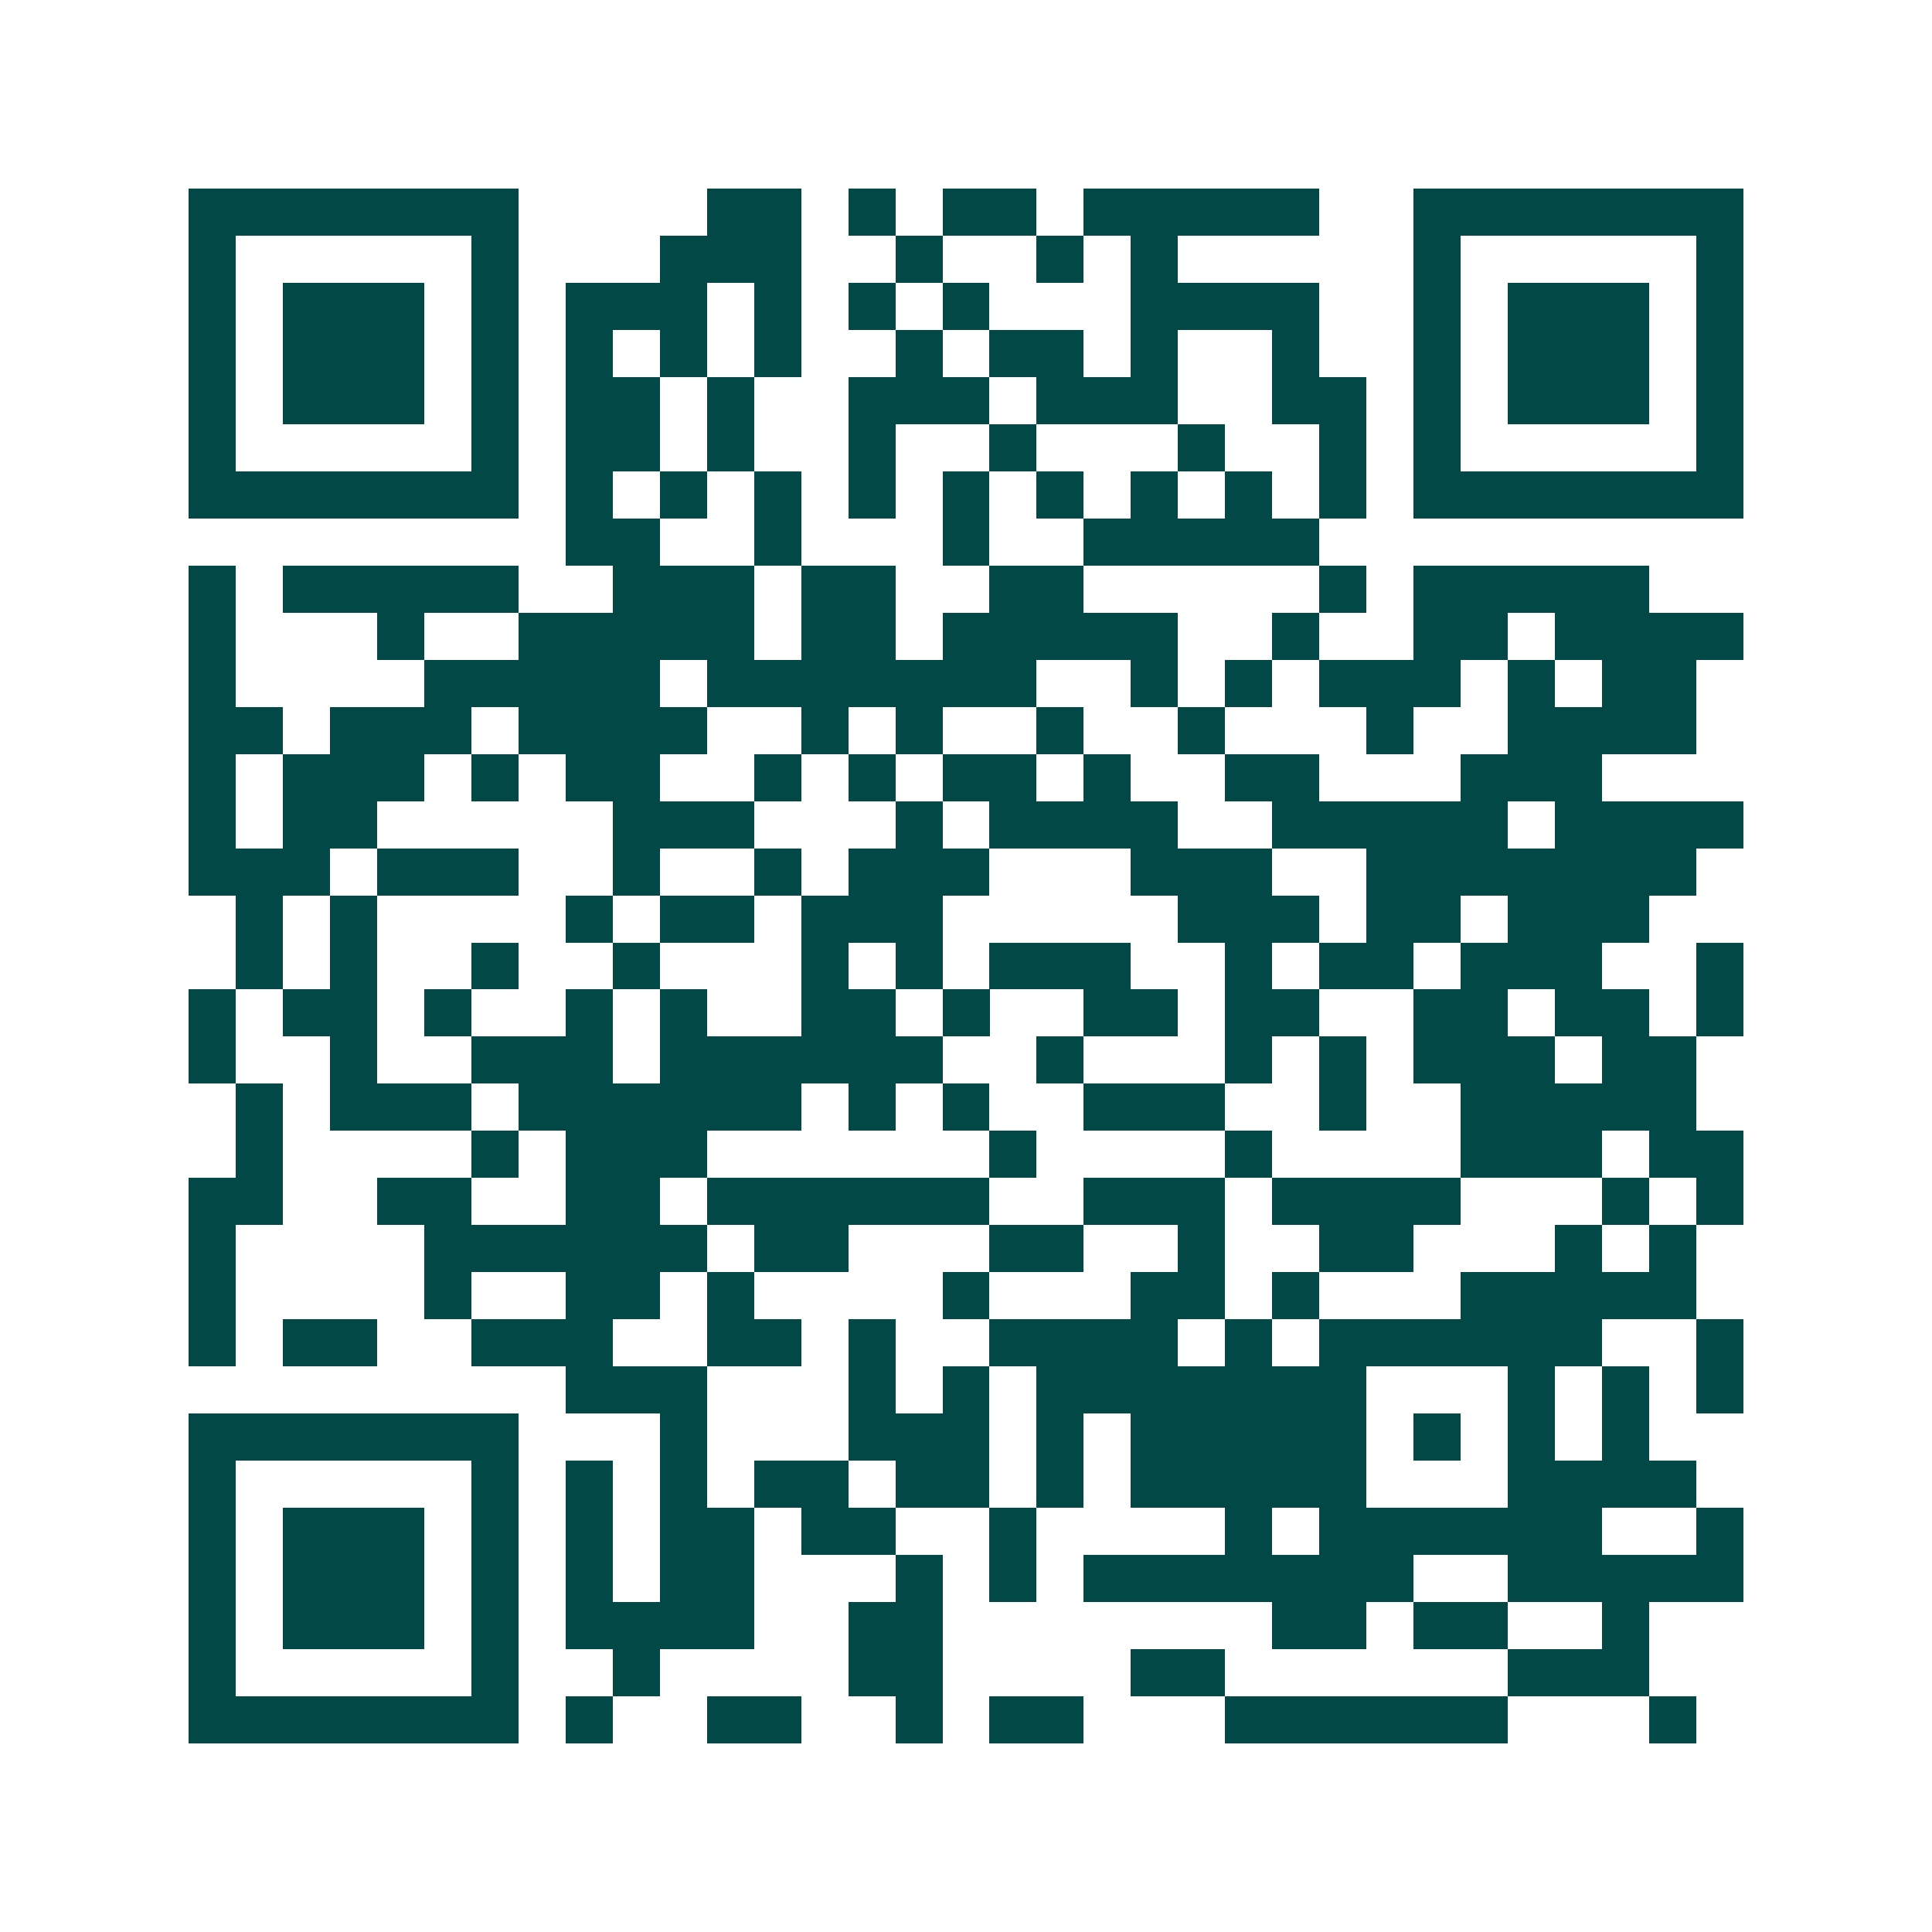 <svg xmlns="http://www.w3.org/2000/svg" width="200" height="200" viewBox="0 0 41 41" shape-rendering="crispEdges"><path fill="#ffffff" d="M0 0h41v41H0z"/><path stroke="#014847" d="M4 4.5h7m4 0h2m1 0h1m1 0h2m1 0h5m2 0h7M4 5.5h1m5 0h1m3 0h3m2 0h1m2 0h1m1 0h1m5 0h1m5 0h1M4 6.5h1m1 0h3m1 0h1m1 0h3m1 0h1m1 0h1m1 0h1m3 0h4m2 0h1m1 0h3m1 0h1M4 7.5h1m1 0h3m1 0h1m1 0h1m1 0h1m1 0h1m2 0h1m1 0h2m1 0h1m2 0h1m2 0h1m1 0h3m1 0h1M4 8.5h1m1 0h3m1 0h1m1 0h2m1 0h1m2 0h3m1 0h3m2 0h2m1 0h1m1 0h3m1 0h1M4 9.5h1m5 0h1m1 0h2m1 0h1m2 0h1m2 0h1m3 0h1m2 0h1m1 0h1m5 0h1M4 10.5h7m1 0h1m1 0h1m1 0h1m1 0h1m1 0h1m1 0h1m1 0h1m1 0h1m1 0h1m1 0h7M12 11.5h2m2 0h1m3 0h1m2 0h5M4 12.5h1m1 0h5m2 0h3m1 0h2m2 0h2m5 0h1m1 0h5M4 13.5h1m3 0h1m2 0h5m1 0h2m1 0h5m2 0h1m2 0h2m1 0h4M4 14.5h1m4 0h5m1 0h7m2 0h1m1 0h1m1 0h3m1 0h1m1 0h2M4 15.5h2m1 0h3m1 0h4m2 0h1m1 0h1m2 0h1m2 0h1m3 0h1m2 0h4M4 16.5h1m1 0h3m1 0h1m1 0h2m2 0h1m1 0h1m1 0h2m1 0h1m2 0h2m3 0h3M4 17.5h1m1 0h2m5 0h3m3 0h1m1 0h4m2 0h5m1 0h4M4 18.5h3m1 0h3m2 0h1m2 0h1m1 0h3m3 0h3m2 0h7M5 19.5h1m1 0h1m4 0h1m1 0h2m1 0h3m5 0h3m1 0h2m1 0h3M5 20.5h1m1 0h1m2 0h1m2 0h1m3 0h1m1 0h1m1 0h3m2 0h1m1 0h2m1 0h3m2 0h1M4 21.5h1m1 0h2m1 0h1m2 0h1m1 0h1m2 0h2m1 0h1m2 0h2m1 0h2m2 0h2m1 0h2m1 0h1M4 22.5h1m2 0h1m2 0h3m1 0h6m2 0h1m3 0h1m1 0h1m1 0h3m1 0h2M5 23.5h1m1 0h3m1 0h6m1 0h1m1 0h1m2 0h3m2 0h1m2 0h5M5 24.5h1m4 0h1m1 0h3m6 0h1m4 0h1m4 0h3m1 0h2M4 25.5h2m2 0h2m2 0h2m1 0h6m2 0h3m1 0h4m3 0h1m1 0h1M4 26.5h1m4 0h6m1 0h2m3 0h2m2 0h1m2 0h2m3 0h1m1 0h1M4 27.5h1m4 0h1m2 0h2m1 0h1m4 0h1m3 0h2m1 0h1m3 0h5M4 28.5h1m1 0h2m2 0h3m2 0h2m1 0h1m2 0h4m1 0h1m1 0h6m2 0h1M12 29.5h3m3 0h1m1 0h1m1 0h7m3 0h1m1 0h1m1 0h1M4 30.5h7m3 0h1m3 0h3m1 0h1m1 0h5m1 0h1m1 0h1m1 0h1M4 31.5h1m5 0h1m1 0h1m1 0h1m1 0h2m1 0h2m1 0h1m1 0h5m3 0h4M4 32.5h1m1 0h3m1 0h1m1 0h1m1 0h2m1 0h2m2 0h1m4 0h1m1 0h6m2 0h1M4 33.5h1m1 0h3m1 0h1m1 0h1m1 0h2m3 0h1m1 0h1m1 0h7m2 0h5M4 34.5h1m1 0h3m1 0h1m1 0h4m2 0h2m7 0h2m1 0h2m2 0h1M4 35.5h1m5 0h1m2 0h1m4 0h2m4 0h2m6 0h3M4 36.5h7m1 0h1m2 0h2m2 0h1m1 0h2m3 0h6m3 0h1"/></svg>
